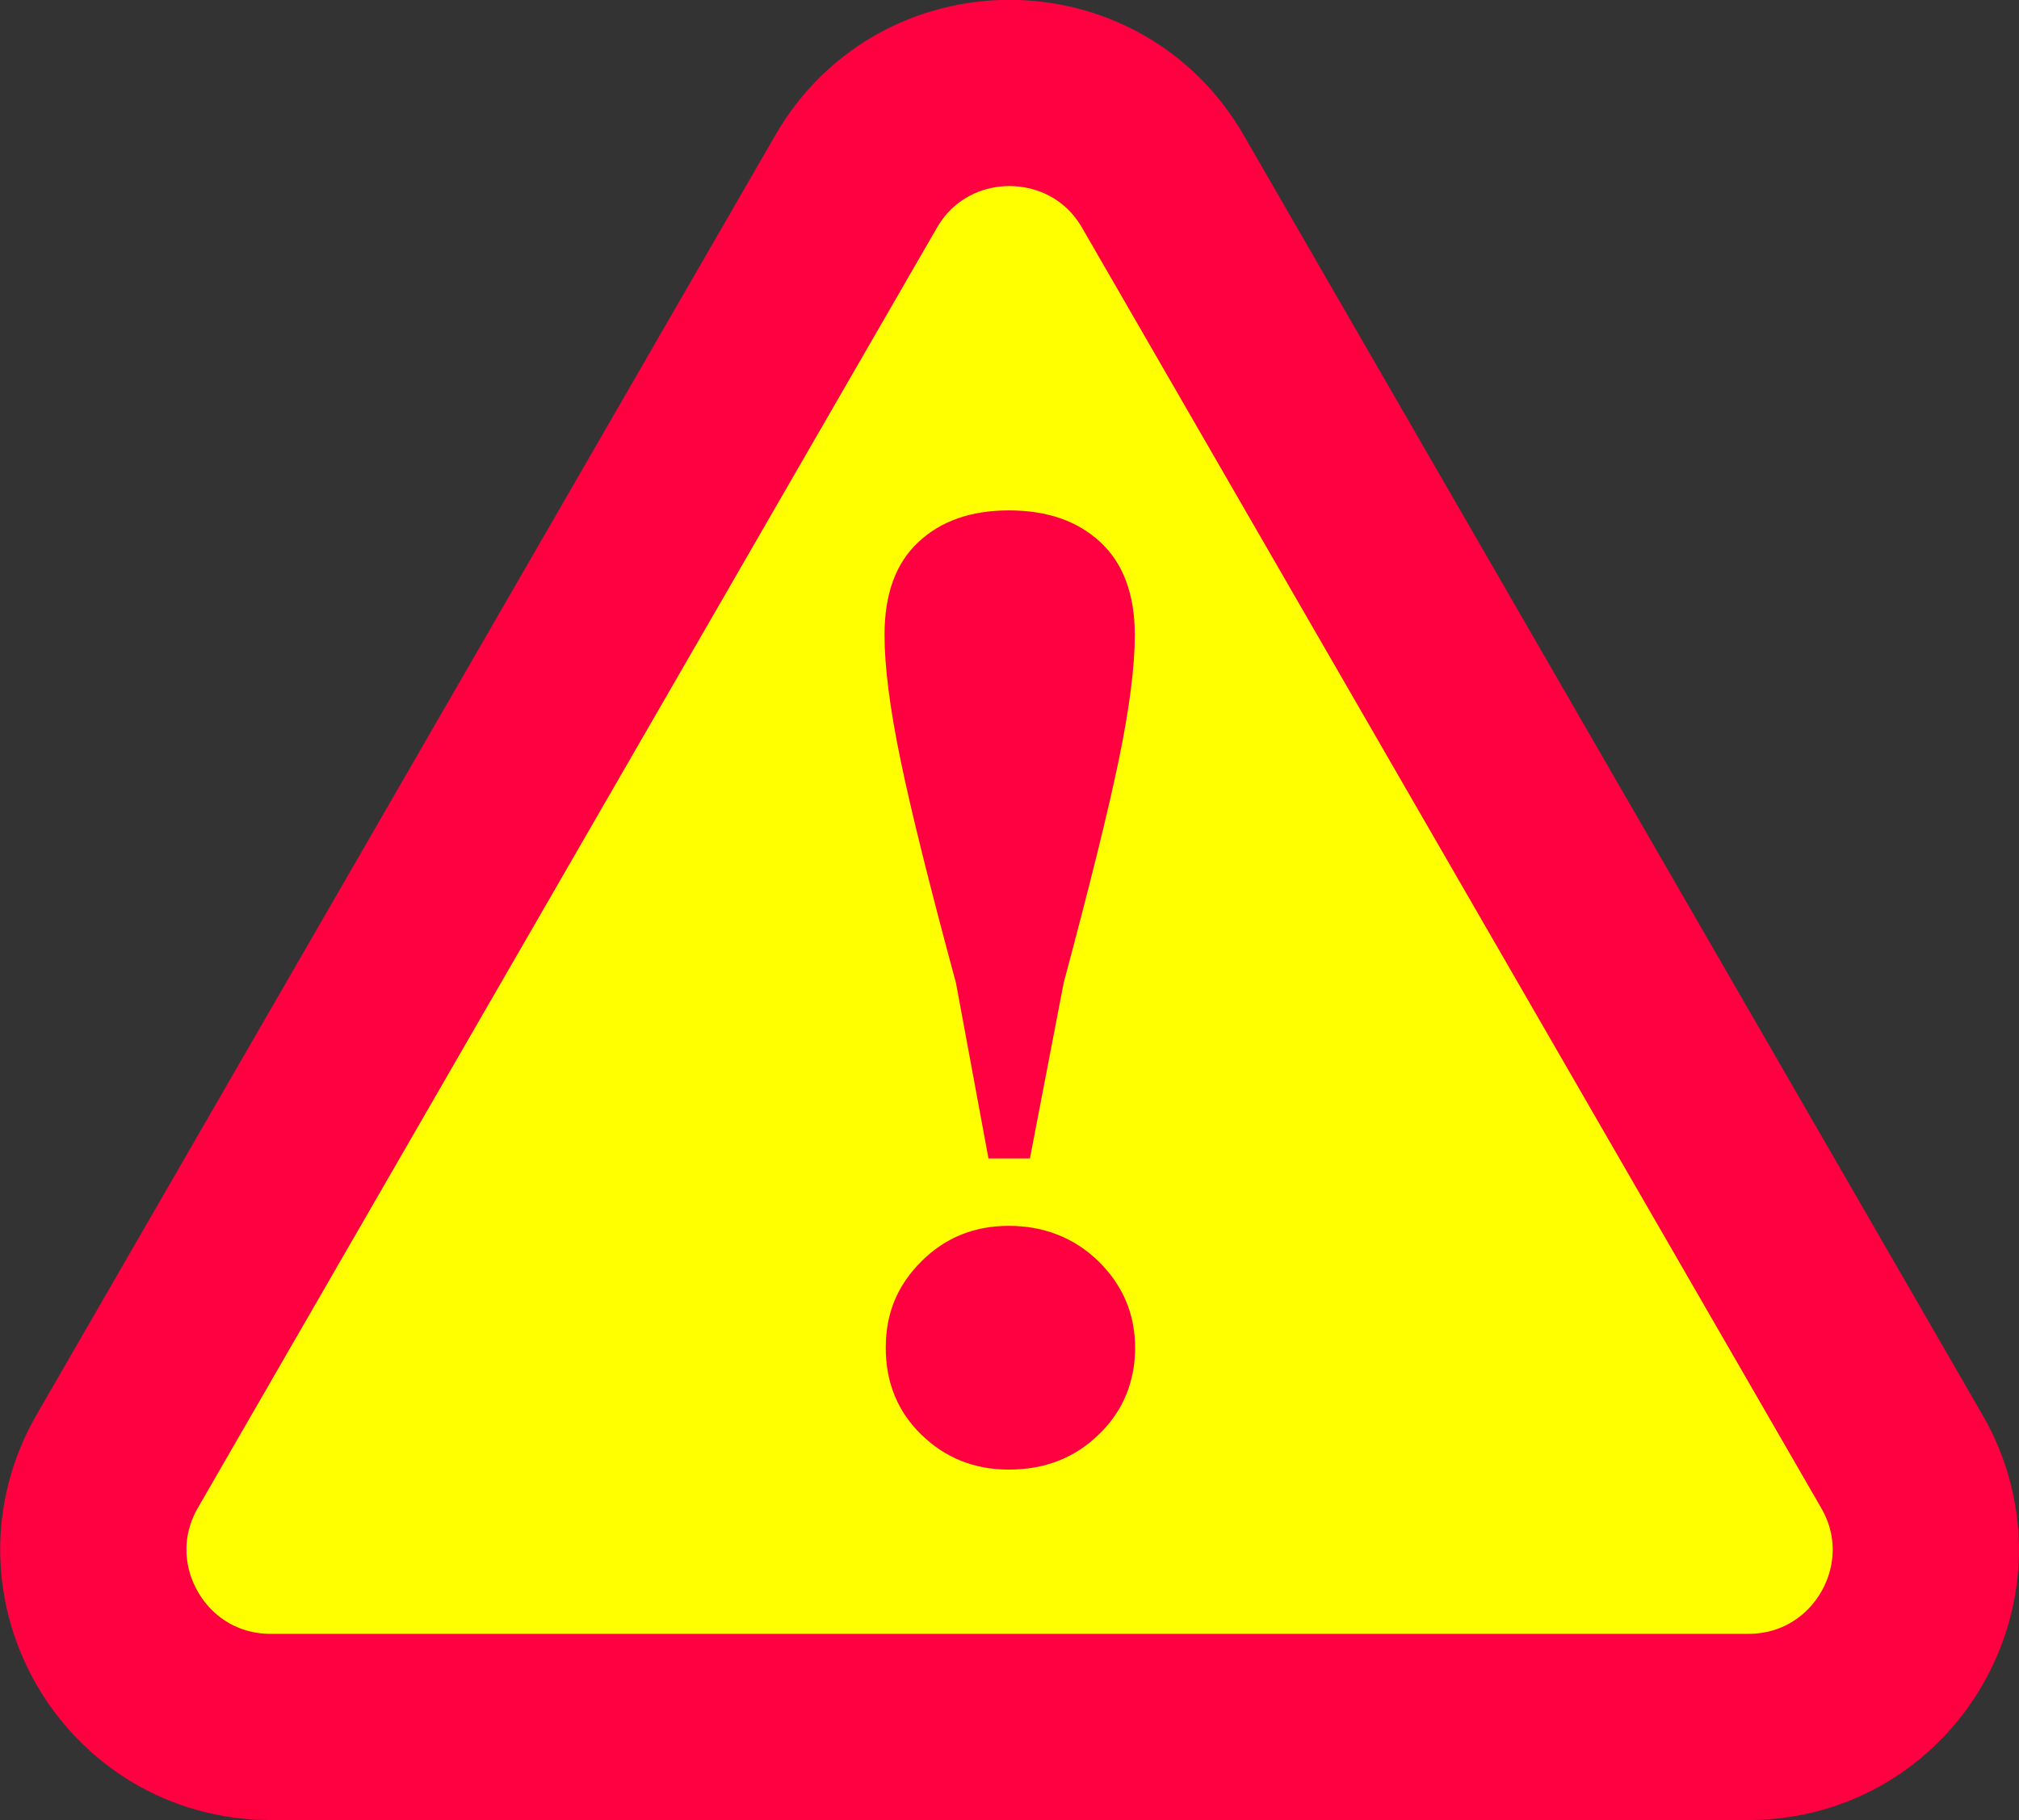 <?xml version="1.0" encoding="UTF-8"?>
<svg id="_レイヤー_2" data-name="レイヤー 2" xmlns="http://www.w3.org/2000/svg" viewBox="0 0 65.26 58.84">
  <rect x="0" y="0" width="65.26" height="58.84" fill="#333333" stroke="none"/>
  <defs>
    <style>
      .cls-1 {
        fill: #ff0040;
      }

      .cls-2 {
        fill: #ff0;
        stroke: #ff0040;
        stroke-linecap: round;
        stroke-linejoin: round;
        stroke-width: 6.02px;
      }
    </style>
  </defs>
  <g id="_レイヤー_2-2" data-name="レイヤー 2">
    <g>
      <path class="cls-2" d="m27.67,5.87L3.79,47.24c-2.2,3.82.55,8.59,4.96,8.59h47.76c4.41,0,7.17-4.77,4.96-8.59L37.59,5.87c-2.2-3.82-7.72-3.82-9.92,0Z"/>
      <path class="cls-1" d="m32.61,16.5c1.23,0,2.22.34,2.96,1.03.74.69,1.11,1.69,1.11,3,0,1.01-.17,2.36-.52,4.05-.35,1.69-.95,4.09-1.78,7.2l-1.09,5.67h-1.34l-1.05-5.67c-.84-3.11-1.44-5.51-1.79-7.2-.35-1.69-.52-3.04-.52-4.05,0-1.32.36-2.32,1.09-3,.73-.69,1.71-1.03,2.94-1.03Zm0,31.01c-1.12,0-2.06-.38-2.83-1.13s-1.15-1.69-1.15-2.81.38-2.02,1.15-2.79c.77-.77,1.71-1.15,2.83-1.15s2.11.38,2.9,1.15c.78.77,1.18,1.7,1.18,2.79s-.39,2.06-1.18,2.81c-.78.76-1.75,1.13-2.9,1.13Z"/>
    </g>
  </g>
</svg>
